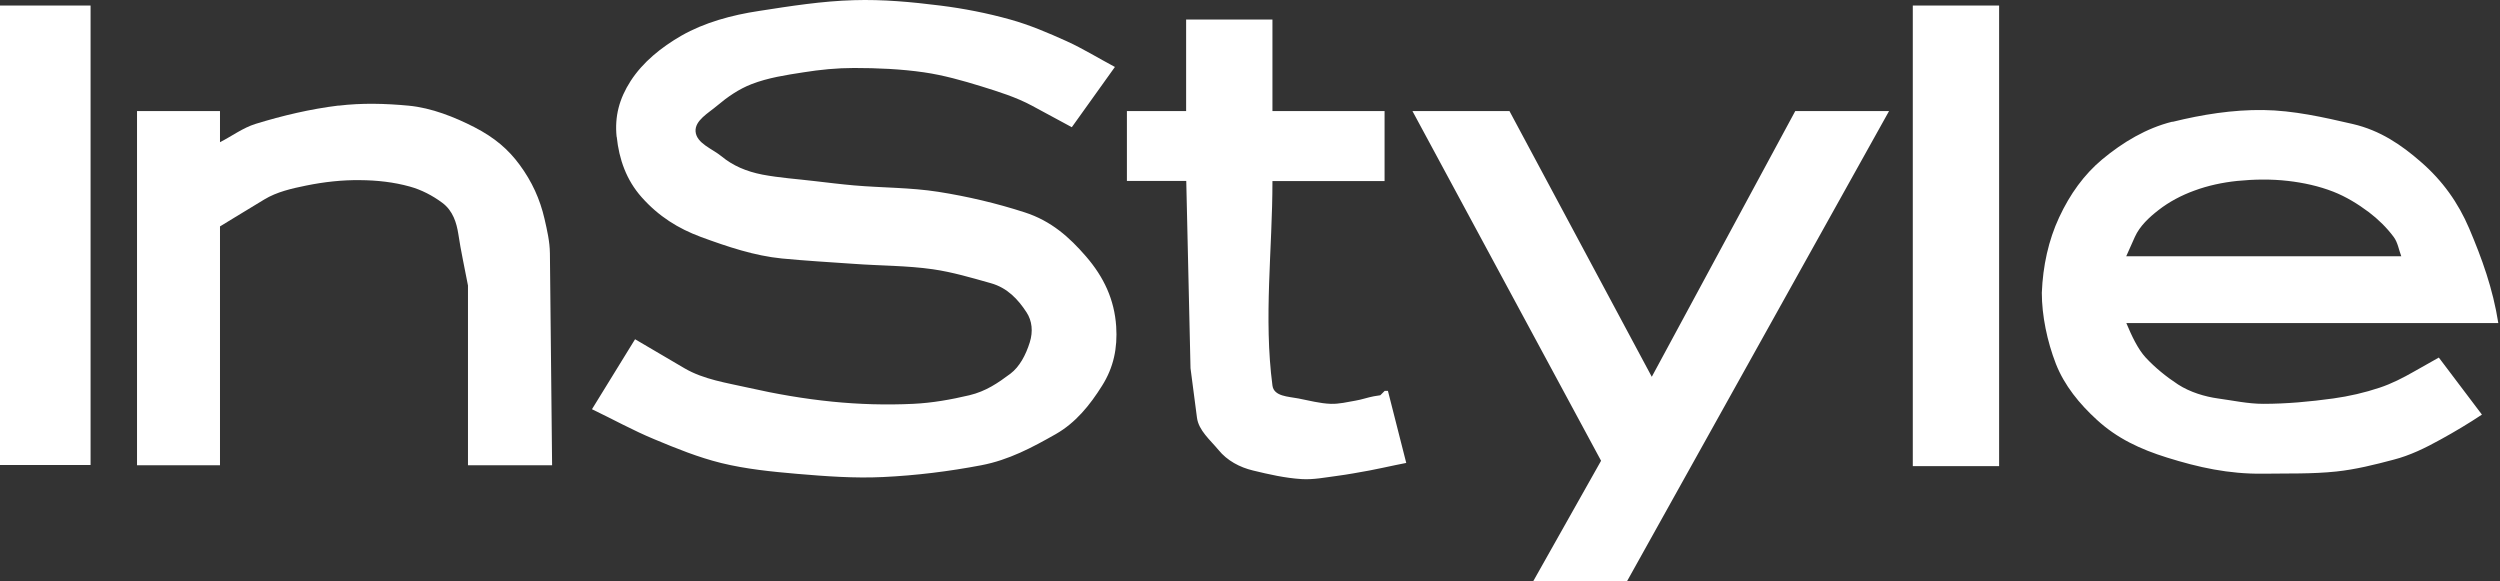 <svg width="400" height="93" viewBox="0 0 400 93" fill="none" xmlns="http://www.w3.org/2000/svg">
<rect x="0" y="0" width="400" height="93" fill="#333333" stroke="none"/>
<path d="M54.17 16.907C57.886 16.456 61.664 16.558 65.379 16.907C69.054 17.256 72.749 18.732 75.908 20.353C79.128 22.014 81.317 23.881 83.154 26.383C85.115 29.049 86.395 31.859 87.118 34.997C87.531 36.802 87.964 38.648 87.985 40.514L88.336 74.438H74.876V45.683C74.36 42.934 73.74 40.186 73.328 37.417C73.059 35.715 72.502 33.725 70.747 32.433C69.199 31.285 67.423 30.362 65.565 29.849C62.985 29.131 60.301 28.844 57.638 28.823C54.748 28.782 51.837 29.11 49.009 29.685C46.697 30.157 44.302 30.69 42.279 31.92L37.448 34.853L35.198 36.227V74.438H21.924V17.768H35.198V22.752C37.097 21.788 38.852 20.455 40.896 19.82C45.231 18.486 49.669 17.44 54.17 16.887M0 0.889H14.492V74.397H0V0.889Z" fill="white"/>
<path d="M180.284 17.769H189.78V3.125H203.591V17.769H221.531V28.968H203.591C203.591 39.879 202.167 50.872 203.591 61.681C203.818 63.445 206.172 63.445 207.741 63.753C209.454 64.081 211.168 64.552 212.922 64.614C214.264 64.655 215.585 64.327 216.886 64.101C217.877 63.937 218.827 63.589 219.817 63.404L220.85 63.24L221.552 62.542H222.068L224.999 74.069L223.265 74.418C221.882 74.705 220.519 75.013 219.116 75.279C217.402 75.587 215.668 75.915 213.934 76.141C212.035 76.387 210.135 76.776 208.236 76.653C205.614 76.489 203.013 75.895 200.474 75.279C198.348 74.766 196.345 73.7 194.962 71.998C193.641 70.398 191.783 68.88 191.515 66.829L190.482 58.912L189.801 28.947H180.305V17.748L180.284 17.769ZM98.678 21.892C99.05 25.501 100.227 28.803 102.642 31.531C105.408 34.649 108.546 36.577 112.138 37.91C116.494 39.51 120.747 40.925 125.082 41.356C128.922 41.725 132.782 41.95 136.643 42.217C140.834 42.525 145.066 42.484 149.236 43.078C152.394 43.53 155.47 44.453 158.546 45.314C161.168 46.052 162.881 47.878 164.244 49.97C165.132 51.324 165.317 53.026 164.76 54.79C164.12 56.82 163.129 58.687 161.663 59.794C159.681 61.271 157.762 62.604 155.099 63.24C152.146 63.937 149.153 64.471 146.118 64.614C141.804 64.819 137.469 64.696 133.175 64.265C128.654 63.814 124.153 63.035 119.715 62.03C116.247 61.25 112.593 60.717 109.537 58.933L101.61 54.277L94.715 65.475C98.059 67.075 101.3 68.88 104.727 70.295C108.216 71.752 111.746 73.187 115.421 74.09C119.364 75.054 123.451 75.464 127.498 75.813C132.08 76.202 136.705 76.551 141.308 76.325C146.573 76.079 151.837 75.423 157.018 74.438C161.416 73.597 165.173 71.588 168.93 69.454C172.089 67.65 174.38 64.84 176.341 61.702C178.179 58.789 178.818 55.692 178.591 52.226C178.302 47.939 176.63 44.35 173.761 41.028C171.118 37.971 168.207 35.346 163.934 33.972C159.434 32.516 154.81 31.429 150.123 30.69C145.685 29.993 141.143 30.055 136.663 29.665C134.537 29.48 132.411 29.214 130.284 28.968C127.518 28.639 124.731 28.455 122.006 27.942C119.384 27.429 117.258 26.506 115.441 25.009C113.976 23.799 111.457 22.958 111.292 21.051C111.147 19.266 113.377 18.077 114.74 16.908C116.391 15.513 118.228 14.241 120.251 13.462C122.894 12.436 125.743 12.006 128.53 11.575C131.213 11.144 133.918 10.878 136.643 10.878C140.379 10.878 144.157 11.042 147.852 11.575C150.949 12.026 154.004 12.888 156.998 13.811C159.764 14.672 162.551 15.533 165.111 16.908L171.49 20.353L178.385 10.714C175.804 9.339 173.286 7.781 170.623 6.571C167.712 5.258 164.739 3.986 161.643 3.125C157.968 2.099 154.211 1.361 150.433 0.889C145.85 0.315 141.246 -0.116 136.622 0.028C131.523 0.171 126.465 0.971 121.449 1.751C117.093 2.407 112.716 3.597 109.021 5.709C105.78 7.576 102.869 9.934 100.908 12.949C99.071 15.8 98.328 18.631 98.658 21.892M347.624 19.492C352.352 18.323 357.245 17.543 362.117 17.605C366.947 17.666 371.737 18.753 376.443 19.841C380.861 20.866 384.268 23.225 387.302 25.87C390.812 28.906 393.31 32.434 395.064 36.536C397.108 41.356 398.863 46.175 399.73 51.693H340.213C341.08 53.764 342.051 55.836 343.31 57.21C344.838 58.851 346.613 60.286 348.491 61.517C350.432 62.768 352.806 63.465 354.87 63.753C357.286 64.081 359.681 64.614 362.117 64.614C365.874 64.614 369.61 64.265 373.326 63.753C375.845 63.404 378.343 62.83 380.737 62.03C382.657 61.394 384.495 60.45 386.249 59.446L390.213 57.21L397.108 66.337C395.044 67.711 392.711 69.106 390.543 70.295C388.025 71.69 385.589 72.88 382.946 73.556C379.932 74.356 376.898 75.115 373.801 75.443C369.92 75.854 365.977 75.731 362.075 75.792C356.563 75.854 351.774 74.787 346.716 73.208C342.443 71.875 338.748 70.152 335.506 67.178C332.719 64.635 330.304 61.681 328.942 58.215C327.538 54.605 326.691 50.462 326.691 46.852C326.857 42.545 327.765 38.423 329.458 34.792C331.212 31.018 333.463 27.922 336.353 25.501C339.656 22.753 343.434 20.497 347.563 19.471M306.047 0.889H319.858V74.582H306.047V0.889ZM302.249 17.769L260.321 93H245.313L256.172 73.721L225.99 17.769H241.514L264.285 60.286L287.241 17.769H302.249ZM340.213 41.007H384.206C383.813 39.981 383.648 38.792 382.988 37.91C381.873 36.413 380.51 35.08 379.024 33.952C377.269 32.639 375.37 31.47 373.326 30.67C371.014 29.767 368.557 29.234 366.08 28.947C363.396 28.639 360.651 28.68 357.967 28.947C355.614 29.193 353.281 29.685 351.072 30.506C349.049 31.244 347.088 32.27 345.374 33.603C343.867 34.772 342.36 36.167 341.576 37.91L340.193 41.007H340.213Z" fill="white"/>
</svg>
